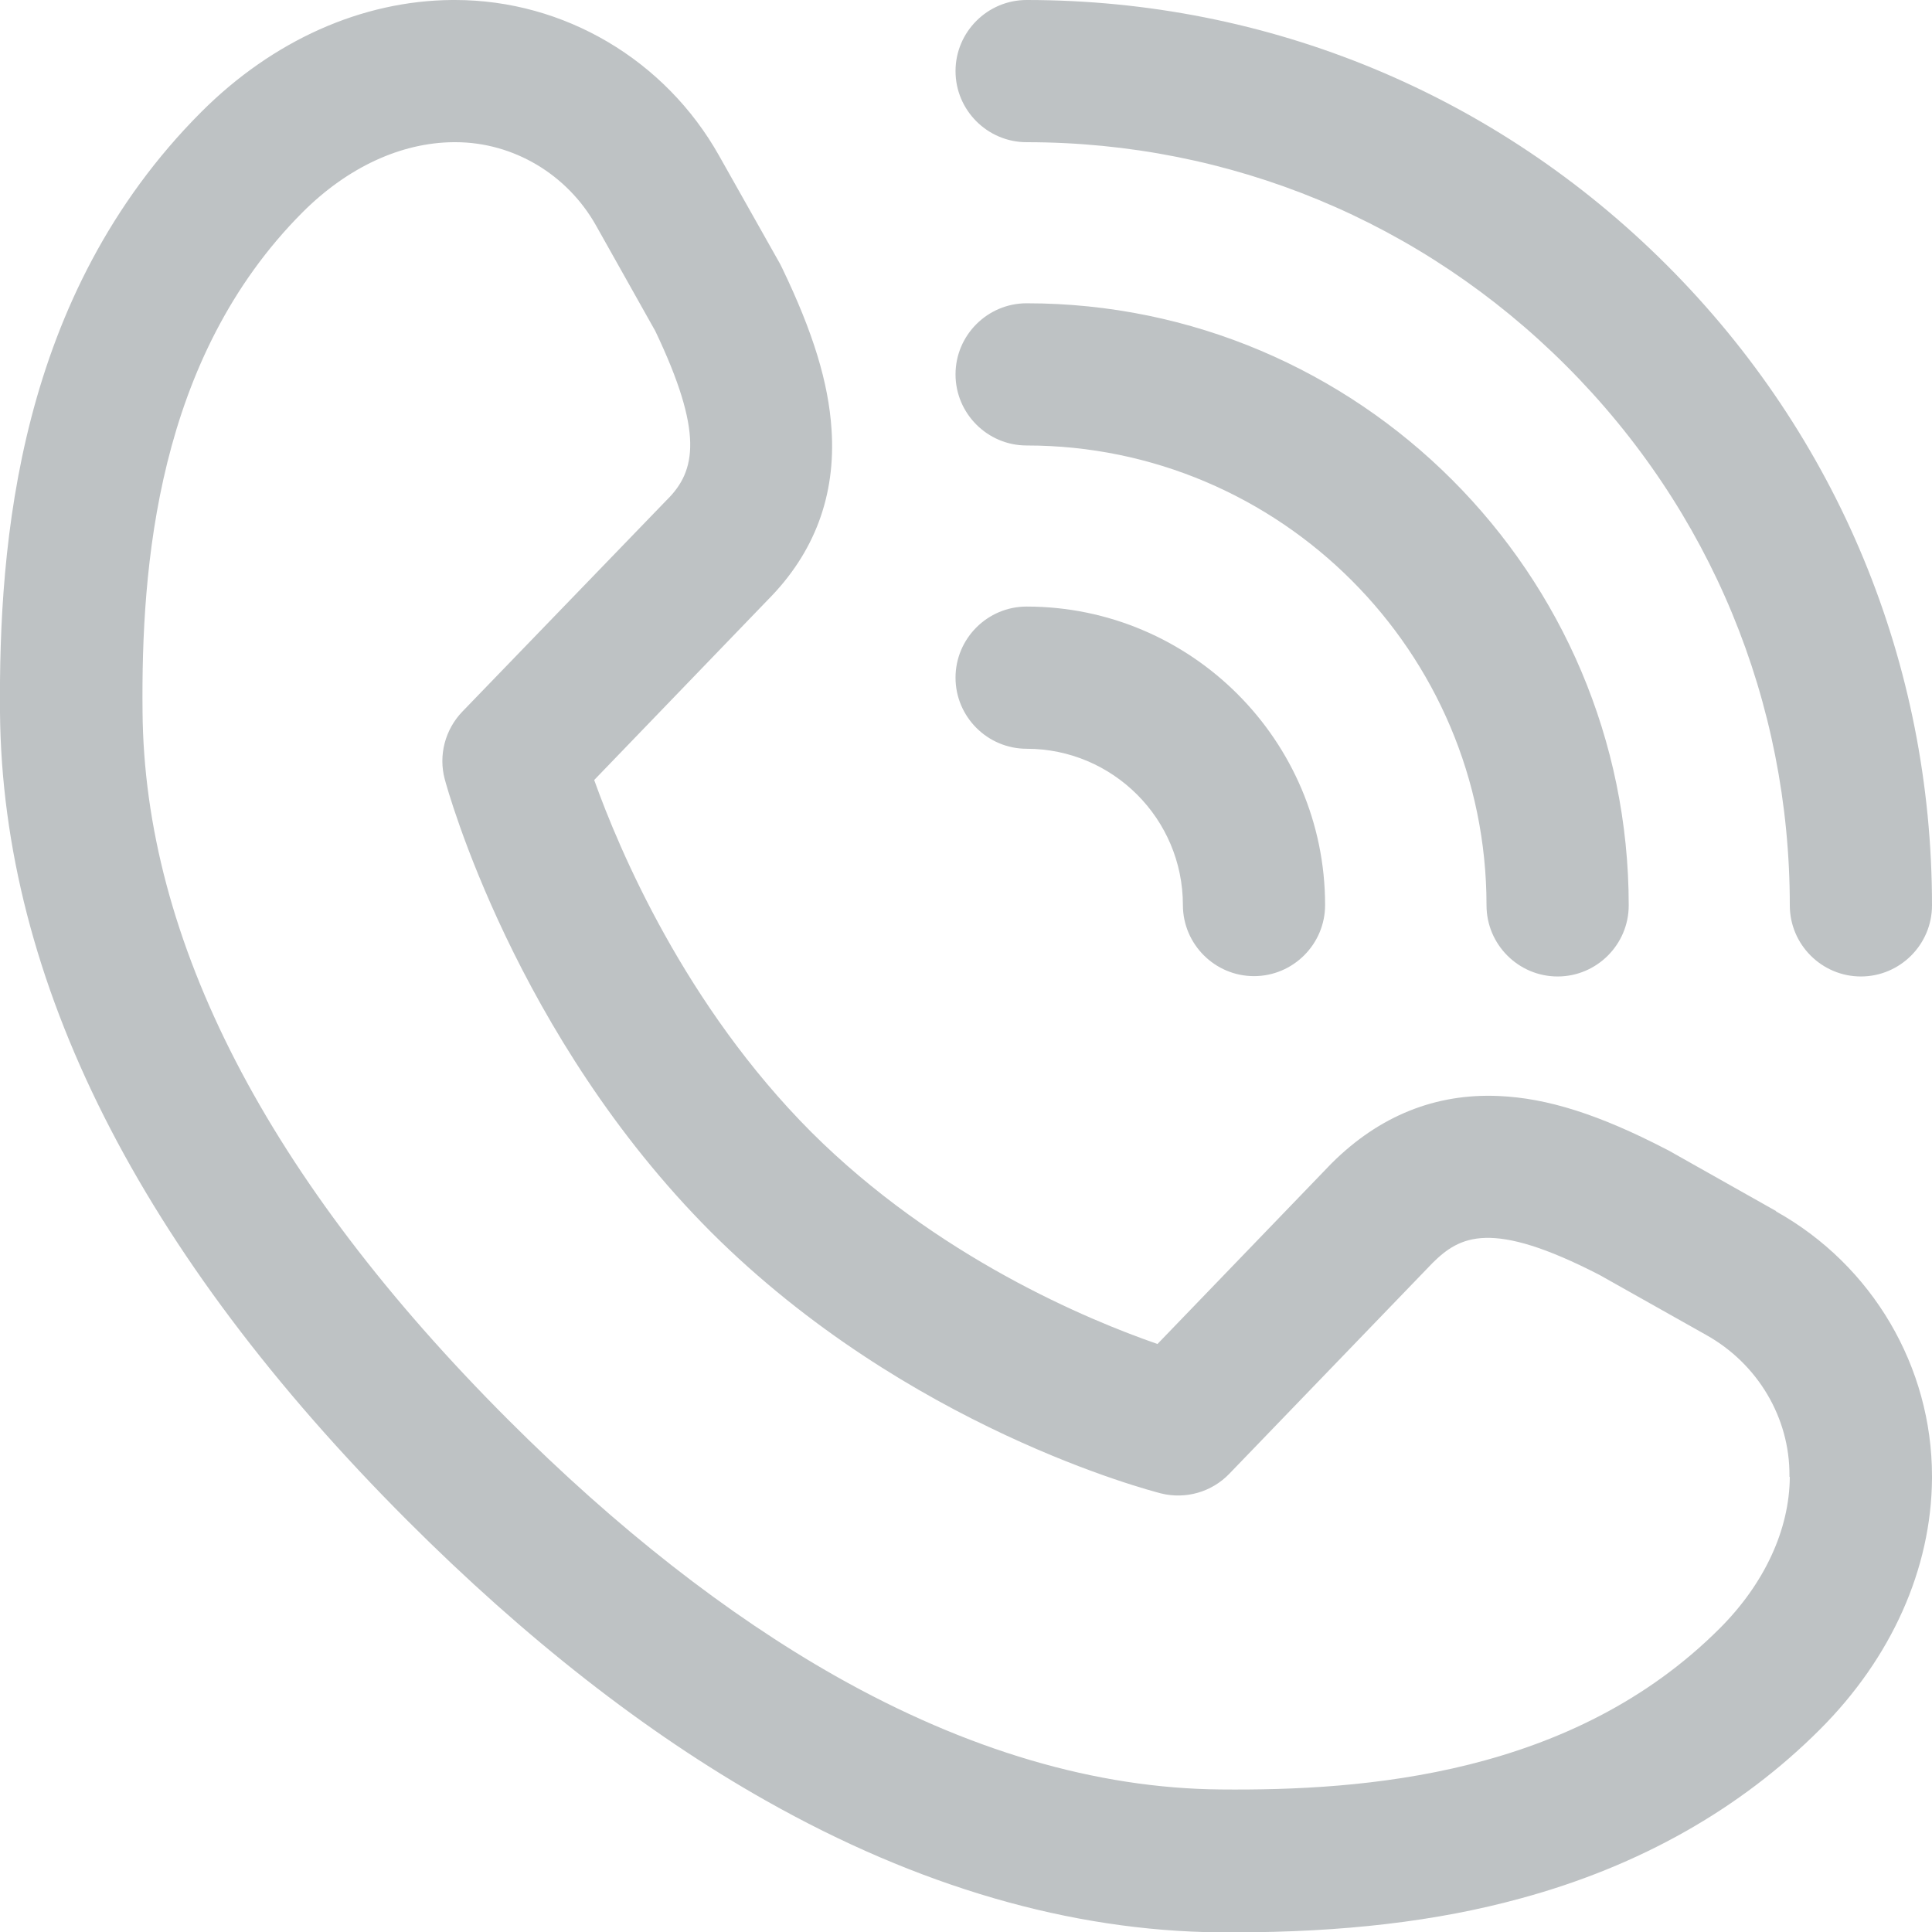 <?xml version="1.0" encoding="UTF-8"?>
<svg xmlns="http://www.w3.org/2000/svg" id="Camada_2" viewBox="0 0 56.25 56.25">
  <defs>
    <style>.cls-1{fill:#bec2c4;}</style>
  </defs>
  <g id="Camada_1-2">
    <path class="cls-1" d="m51.71,35.26l-3.14-1.77s-.04-.02-.06-.03c-1.95-1.01-3.46-1.49-4.88-1.55-1.84-.08-3.47.58-4.85,1.95,0,0-.02.02-.03.03l-5.05,5.24c-2.02-.7-6.43-2.53-10.08-6.17-3.68-3.69-5.59-8.21-6.32-10.25l5.06-5.25c1.35-1.36,1.98-3.03,1.85-4.96-.09-1.36-.53-2.81-1.44-4.7-.02-.04-.04-.08-.06-.12l-1.77-3.14c-1.57-2.8-4.52-4.54-7.69-4.54h-.09c-2.63.02-5.22,1.18-7.3,3.26C.52,8.61-.04,15.8,0,20.75c.07,7.8,4.06,15.72,11.87,23.53,3.43,3.43,6.93,6.17,10.42,8.14,4.44,2.51,8.88,3.8,13.21,3.84.14,0,.28,0,.42,0,3.18,0,5.92-.32,8.36-.99,3.46-.94,6.39-2.6,8.71-4.92,2.08-2.08,3.24-4.67,3.26-7.3v-.07c0-3.18-1.73-6.14-4.54-7.71Zm.4,7.74h0c-.01,1.54-.74,3.11-2.04,4.41-4.28,4.28-10.34,4.73-14.53,4.69-3.62-.03-7.39-1.14-11.21-3.3-3.16-1.79-6.37-4.3-9.53-7.46-7.01-7.01-10.6-13.95-10.65-20.63-.04-4.2.41-10.27,4.66-14.53,1.31-1.31,2.87-2.03,4.4-2.04h.05s0,0,0,0c1.68,0,3.25.93,4.09,2.42l1.73,3.08c1.41,2.96,1.18,4.07.35,4.9,0,0-.02.02-.03.03l-5.94,6.15c-.5.52-.7,1.27-.51,1.97.08.3,2.05,7.47,7.75,13.18,0,0,0,0,0,0,5.72,5.71,12.8,7.53,13.1,7.61.72.18,1.48-.04,1.99-.57l5.92-6.14c.79-.78,1.7-1.28,4.86.35l3.11,1.75c1.5.84,2.43,2.41,2.42,4.09v.04ZM29.89,4.14c5.93,0,11.51,2.31,15.71,6.51,4.2,4.2,6.51,9.78,6.51,15.71,0,1.14.93,2.07,2.07,2.07s2.07-.93,2.07-2.07c0-7.04-2.74-13.66-7.72-18.64C43.55,2.74,36.93,0,29.89,0c-1.14,0-2.07.93-2.07,2.07s.93,2.07,2.07,2.07Zm0,17.66c2.51,0,4.55,2.04,4.55,4.55,0,1.14.93,2.07,2.07,2.07s2.07-.93,2.07-2.07c0-4.79-3.9-8.69-8.69-8.69-1.14,0-2.07.93-2.07,2.07s.93,2.07,2.07,2.07Zm0-8.83c7.38,0,13.39,6.01,13.39,13.39,0,1.14.93,2.07,2.07,2.07s2.07-.93,2.07-2.07c0-9.66-7.86-17.53-17.53-17.53-1.14,0-2.07.93-2.07,2.07s.93,2.07,2.07,2.07Z"></path>
  </g>
</svg>
